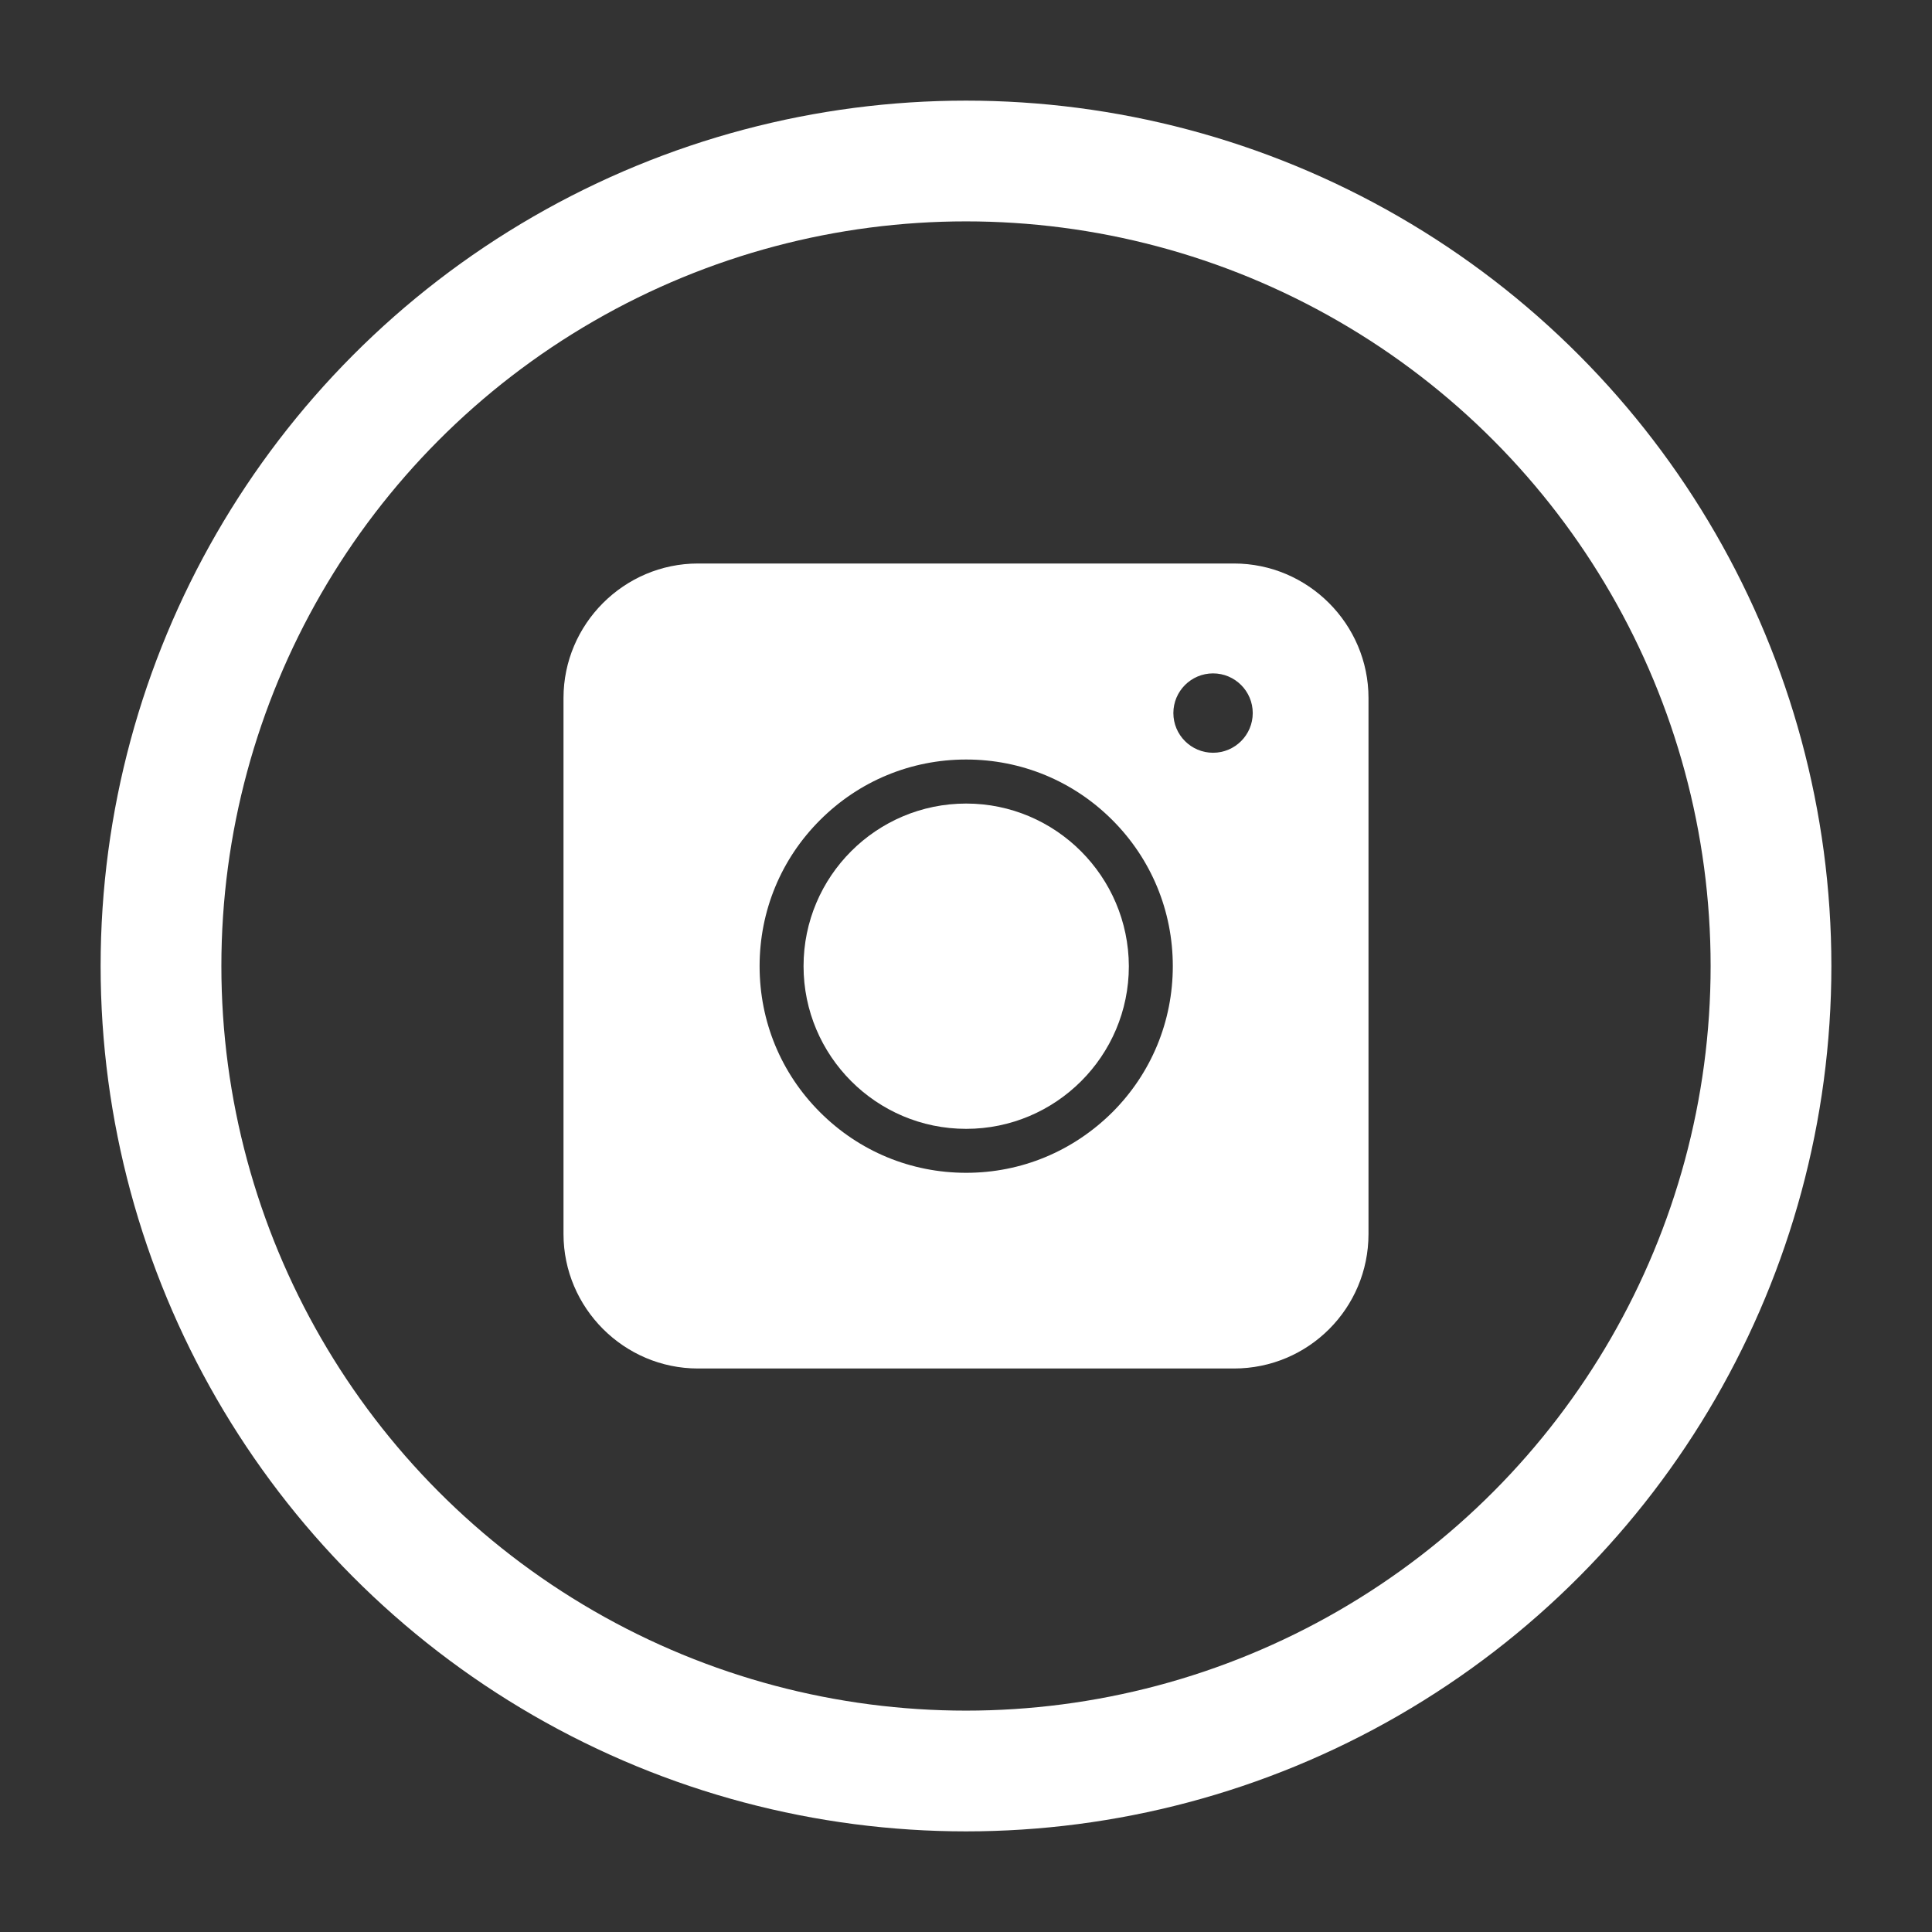 <svg width="24" height="24" viewBox="0 0 24 24" fill="none" xmlns="http://www.w3.org/2000/svg">
<rect x="0" y="0" width="24" height="24" fill="#333333" stroke="none"/>
<circle cx="12" cy="12" r="10" stroke="white" stroke-width="1.5"/>
<path d="M12.002 9.982C10.889 9.982 9.982 10.885 9.982 12.002C9.982 13.115 10.885 14.023 12.002 14.023C13.115 14.023 14.023 13.119 14.023 12.002C14.019 10.889 13.115 9.982 12.002 9.982Z" fill="white"/>
<path fill-rule="evenodd" clip-rule="evenodd" d="M8.671 17H15.329C16.253 17 17 16.253 17 15.329V8.671C17 7.752 16.248 7 15.329 7H8.671C7.752 7 7 7.752 7 8.671V15.329C7 16.248 7.752 17 8.671 17ZM15.069 9.351C15.341 9.351 15.562 9.13 15.562 8.858C15.562 8.586 15.341 8.365 15.069 8.365C14.797 8.365 14.576 8.586 14.576 8.858C14.576 9.13 14.797 9.351 15.069 9.351ZM12.002 14.569C11.316 14.569 10.672 14.302 10.187 13.817C9.702 13.333 9.436 12.688 9.436 12.002C9.436 11.316 9.702 10.671 10.187 10.187C10.672 9.702 11.316 9.435 12.002 9.435C12.688 9.435 13.333 9.702 13.818 10.187C14.302 10.671 14.569 11.316 14.569 12.002C14.569 12.688 14.302 13.333 13.818 13.817C13.329 14.302 12.688 14.569 12.002 14.569Z" fill="white"/>
</svg>
